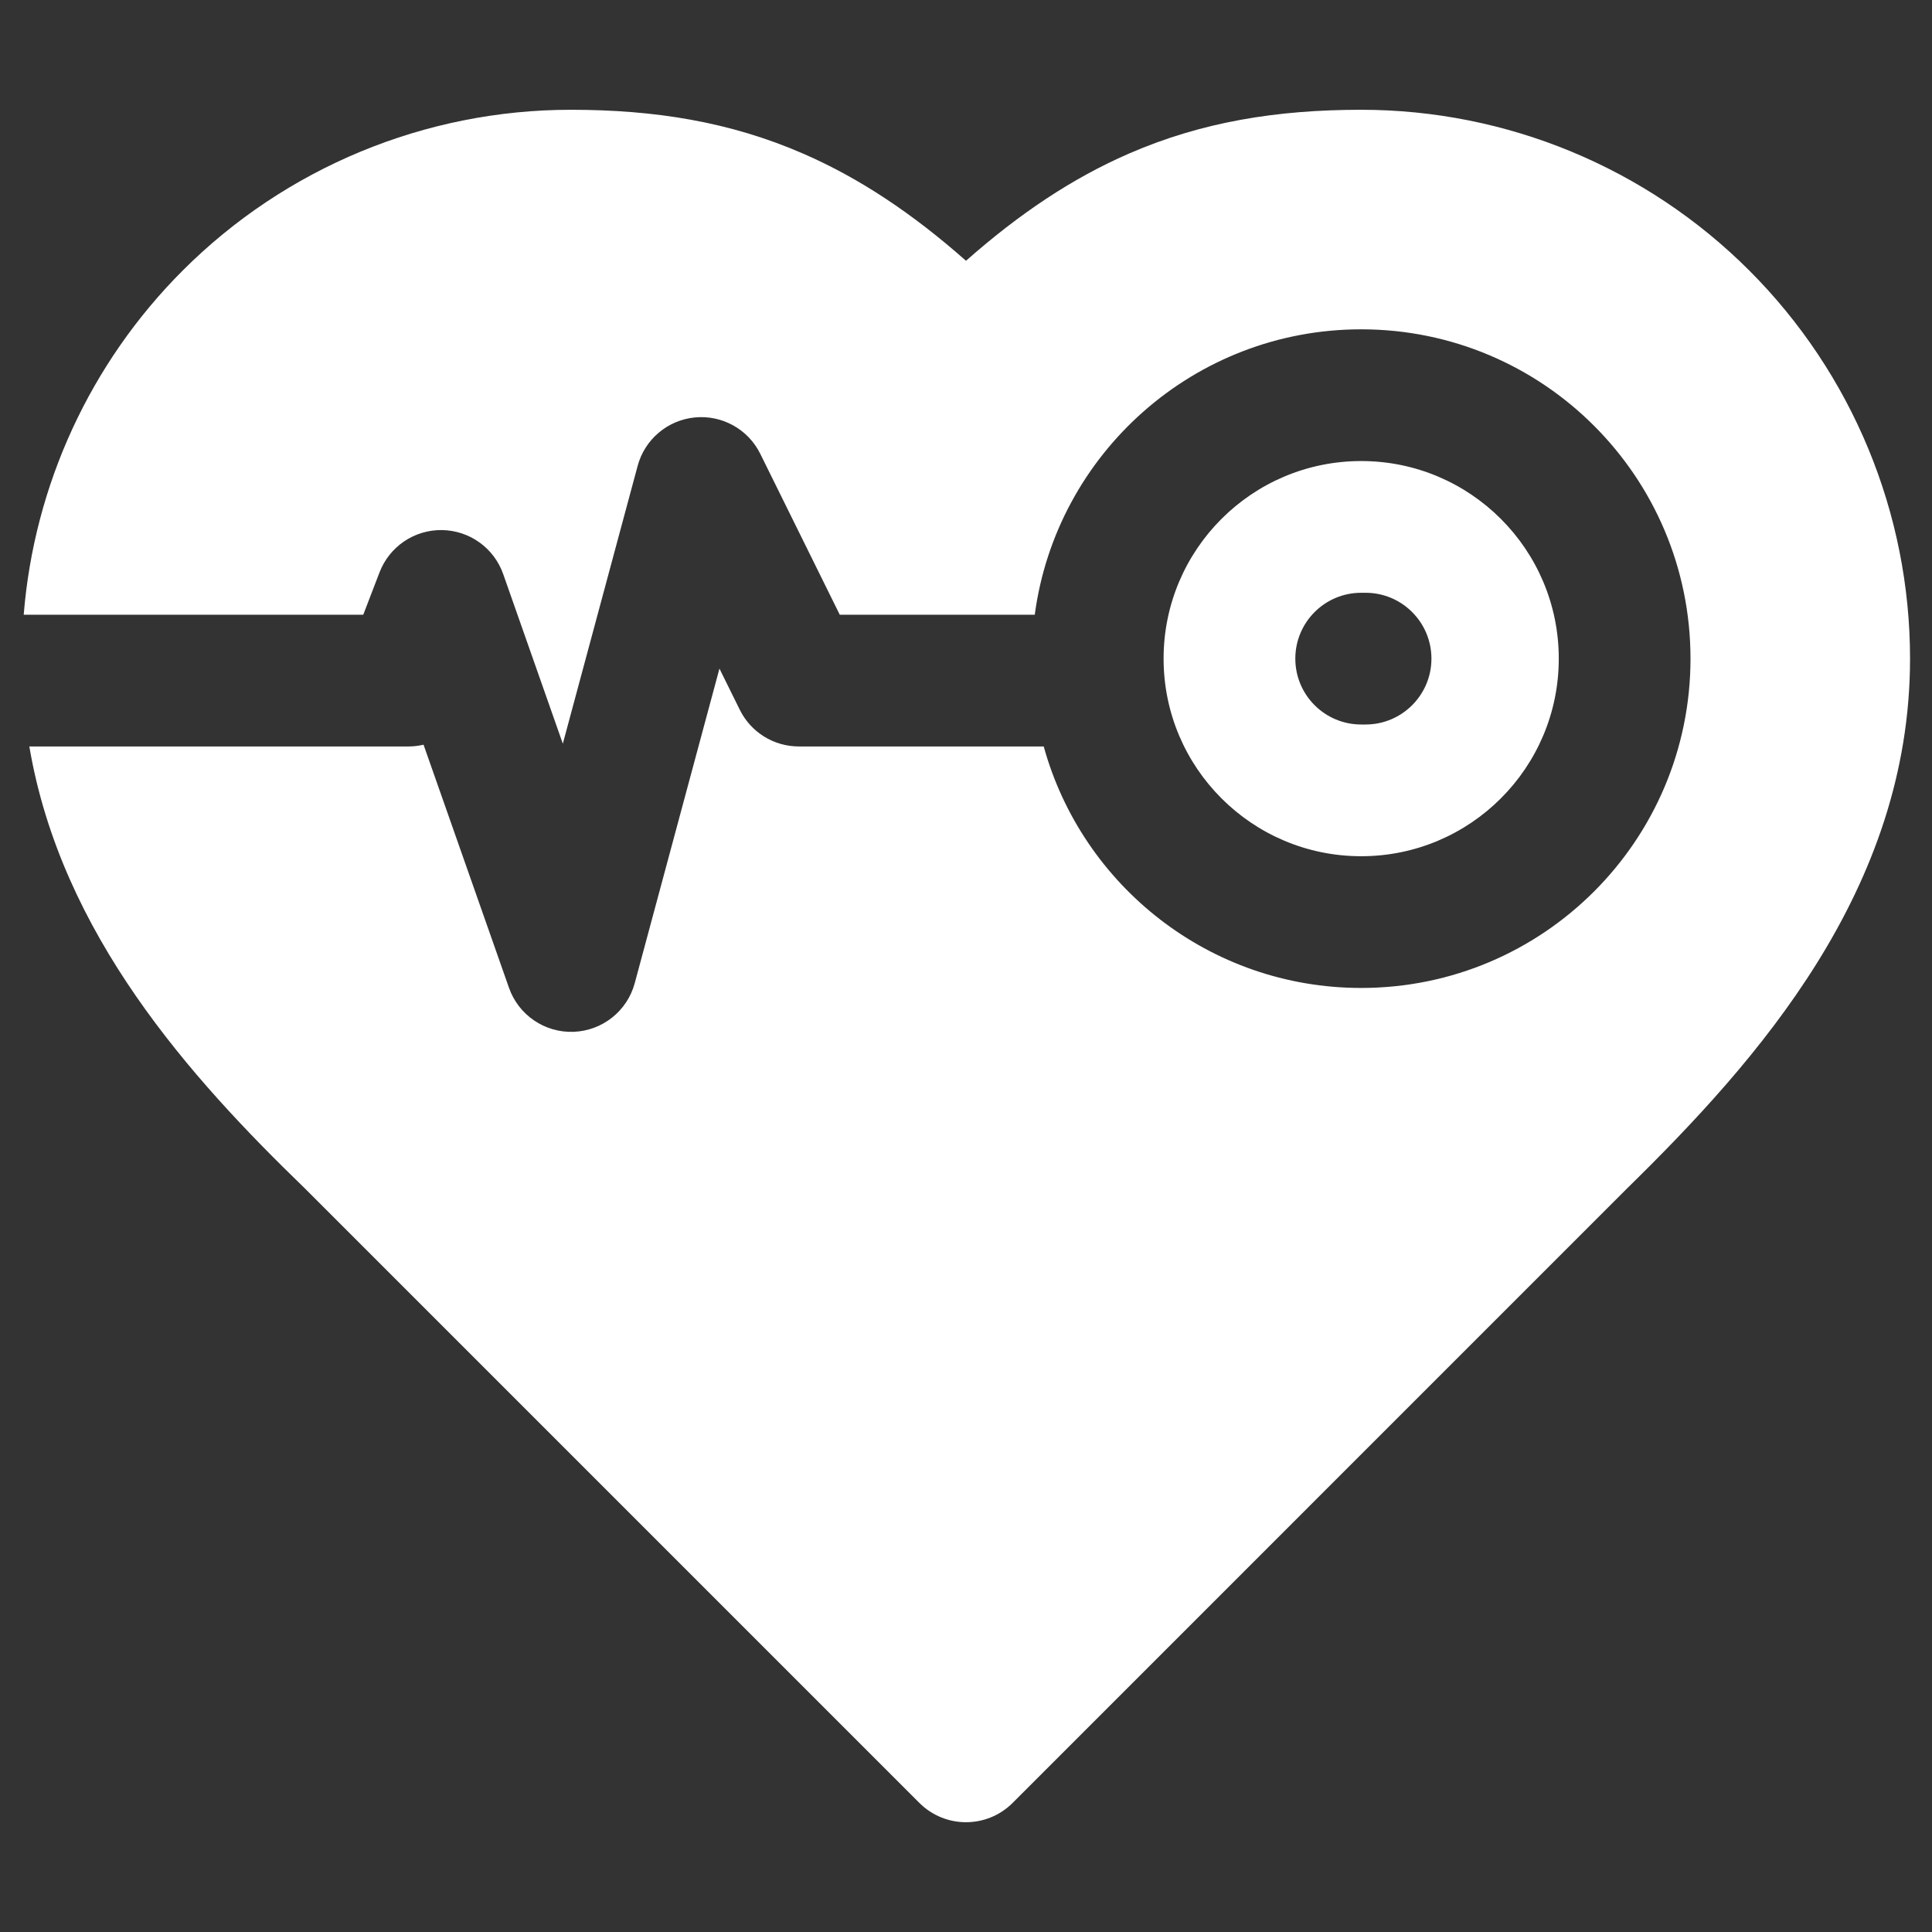 <svg width="44" height="44" viewBox="0 0 44 44" fill="none" xmlns="http://www.w3.org/2000/svg">
<rect x="0" y="0" width="44" height="44" fill="#333333" stroke="none"/>
<path fill-rule="evenodd" clip-rule="evenodd" d="M4.161 6.161C6.505 3.817 9.685 2.5 13 2.5C14.91 2.5 16.625 2.773 18.294 3.5C19.581 4.06 20.785 4.866 22 5.939C23.215 4.866 24.419 4.06 25.706 3.5C27.375 2.773 29.09 2.5 31 2.5C34.315 2.5 37.495 3.817 39.839 6.161C42.183 8.505 43.5 11.685 43.5 15C43.5 20.258 40.031 24.15 37.055 27.066L23.061 41.061C22.475 41.646 21.525 41.646 20.939 41.061L6.948 27.07C4.335 24.543 1.393 21.275 0.668 17H9.304C9.421 17 9.535 16.986 9.646 16.96L11.592 22.497C11.81 23.118 12.407 23.524 13.064 23.499C13.72 23.474 14.285 23.025 14.456 22.39L16.385 15.227L16.848 16.164C17.1 16.676 17.622 17 18.193 17H23.77C24.645 20.171 27.55 22.5 31 22.5C35.142 22.5 38.5 19.142 38.5 15C38.5 10.858 35.142 7.5 31 7.5C27.197 7.5 24.055 10.331 23.566 14H19.125L17.315 10.336C17.039 9.776 16.445 9.446 15.824 9.507C15.203 9.568 14.684 10.007 14.522 10.61L12.818 16.937L11.46 13.074C11.251 12.481 10.695 12.081 10.066 12.072C9.437 12.063 8.87 12.447 8.644 13.034L8.273 14H0.54C0.777 11.051 2.054 8.269 4.161 6.161ZM29.5 15C29.5 14.172 30.172 13.5 31 13.5H31.1C31.928 13.5 32.6 14.172 32.6 15C32.6 15.828 31.928 16.5 31.1 16.5H31C30.172 16.5 29.5 15.828 29.5 15ZM26.5 15C26.5 12.515 28.515 10.5 31 10.5C33.485 10.5 35.5 12.515 35.5 15C35.5 17.485 33.485 19.5 31 19.5C28.515 19.5 26.5 17.485 26.5 15Z" fill="white"/>
</svg>

